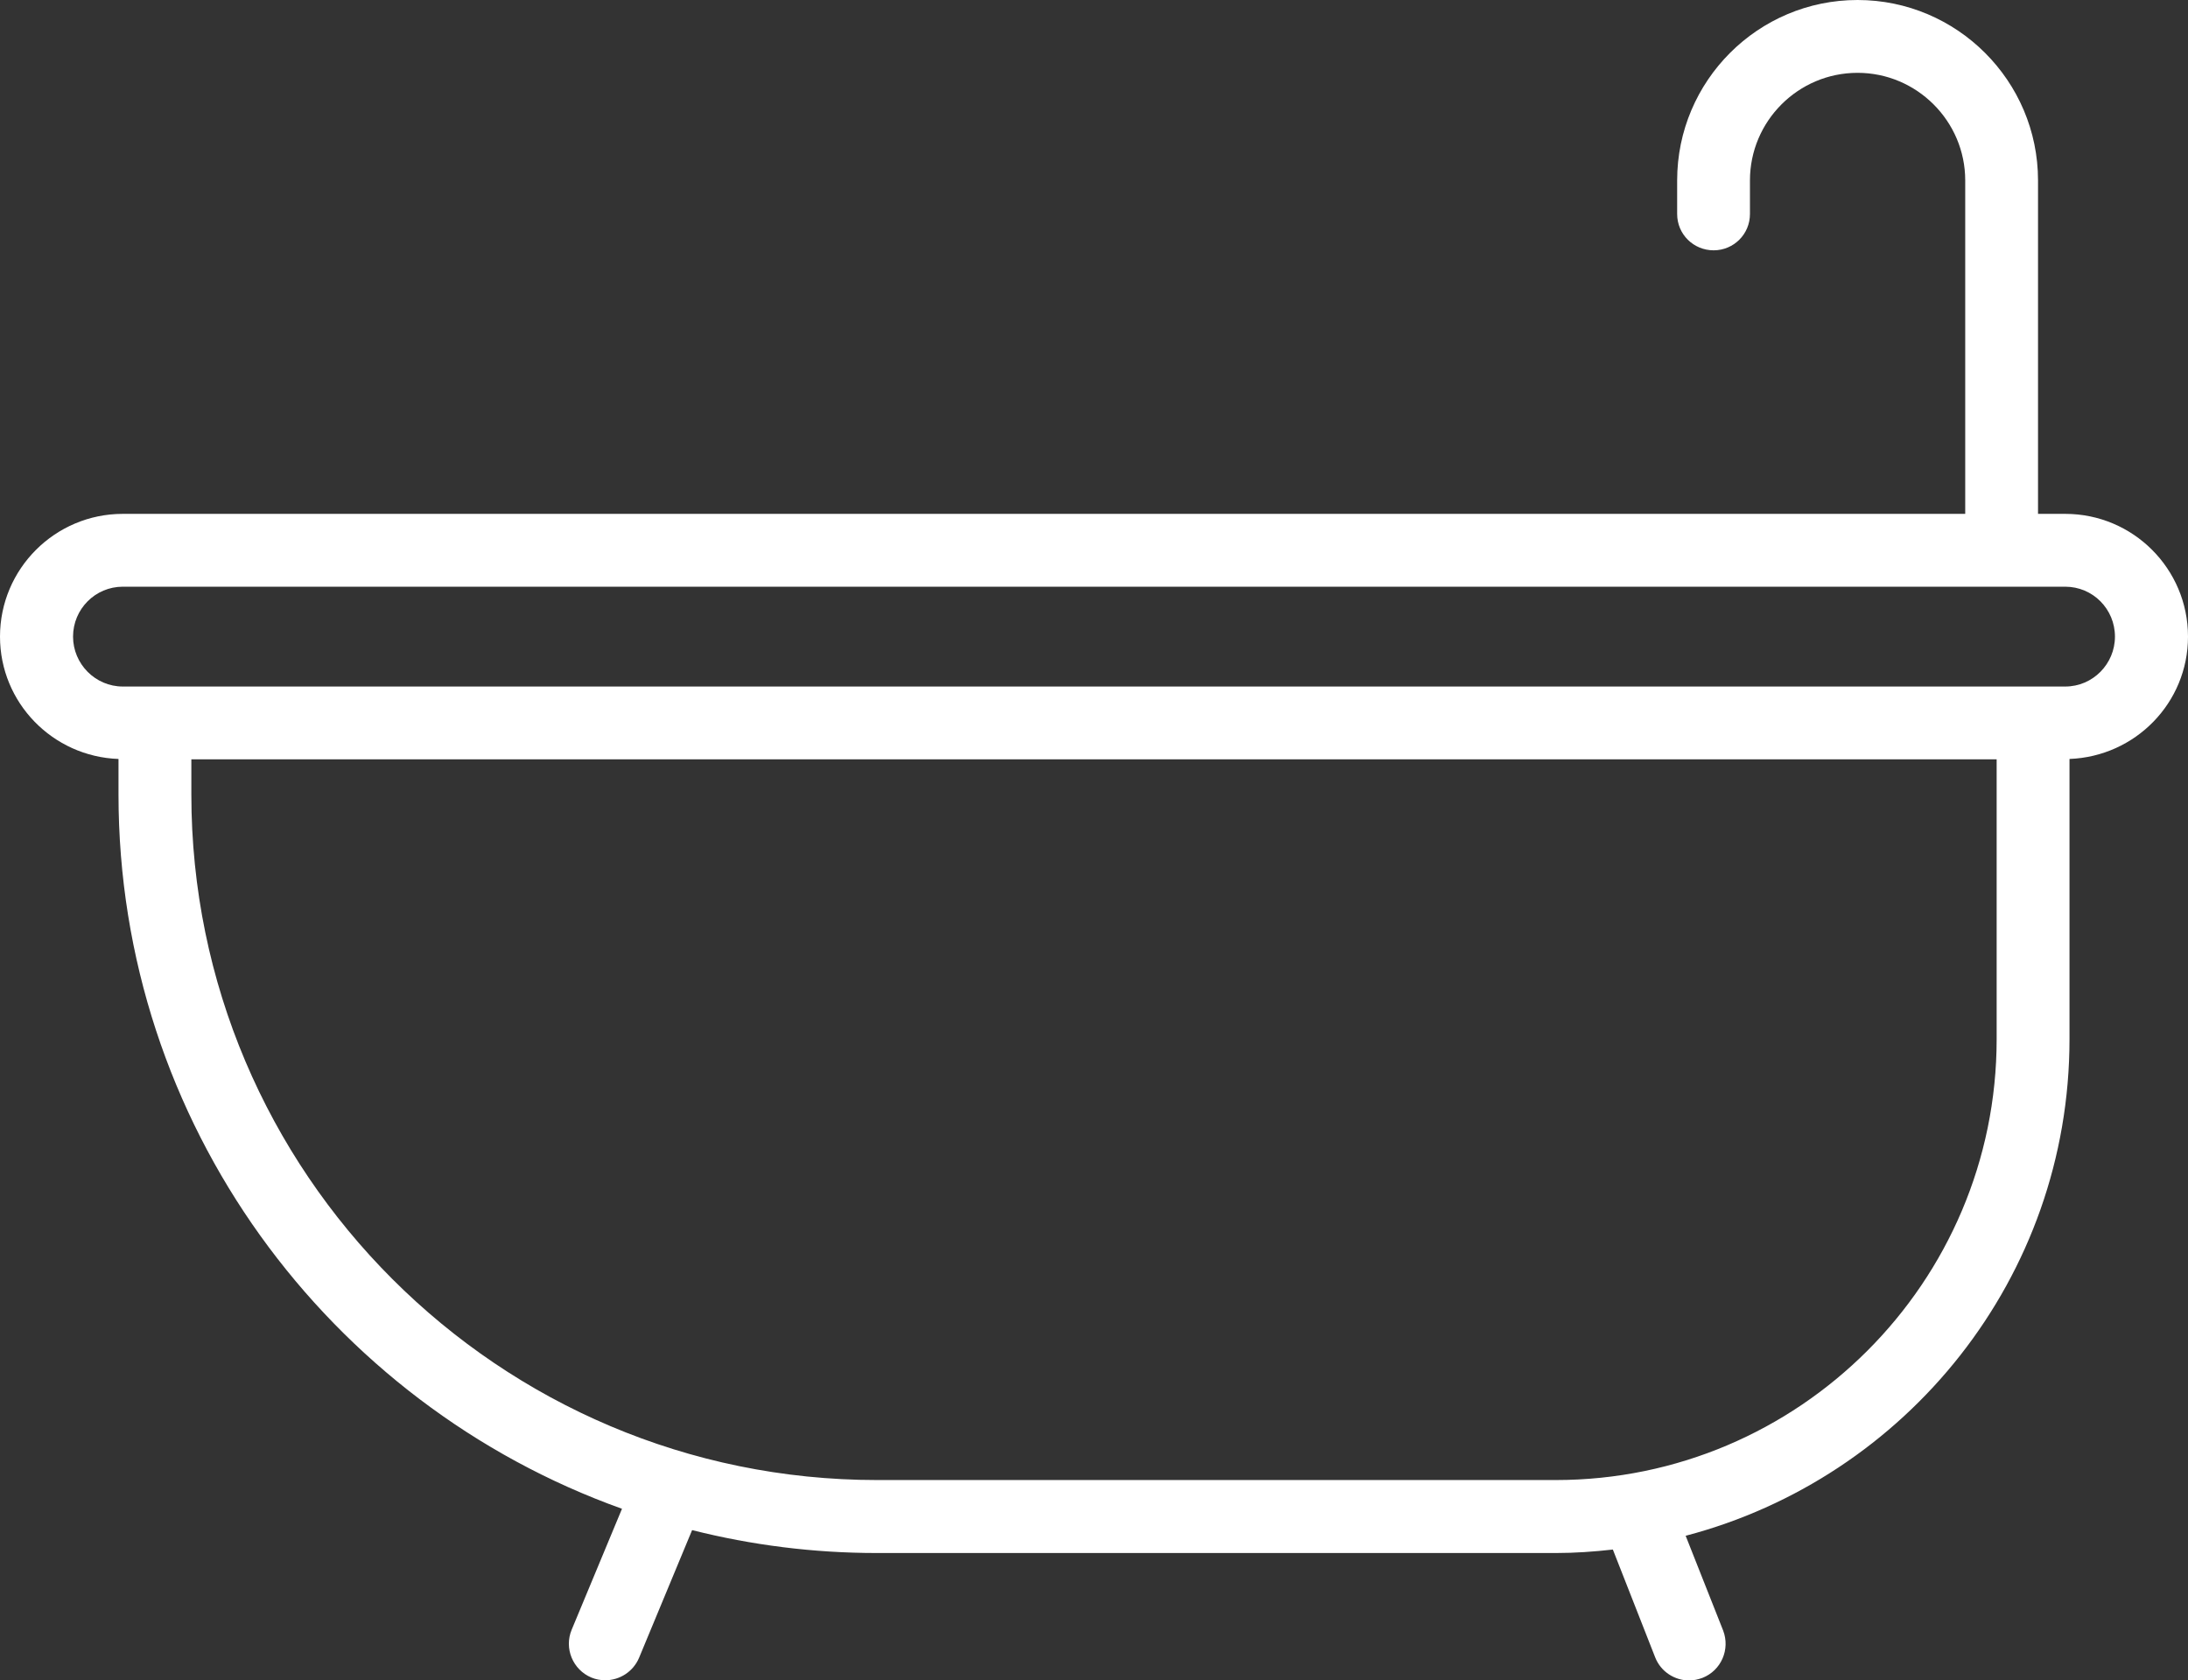 <?xml version="1.0" encoding="UTF-8" standalone="no"?><svg xmlns="http://www.w3.org/2000/svg" xmlns:xlink="http://www.w3.org/1999/xlink" fill="#000000" height="33.8" preserveAspectRatio="xMidYMid meet" version="1" viewBox="0.0 0.0 44.0 33.8" width="44" zoomAndPan="magnify"><rect x="0.0" y="0.0" width="44.0" height="33.8" fill="#333333" stroke="none"/><g id="change1_1"><path d="M 41.531 13.809 L 2.469 13.809 C 1.918 13.809 1.469 13.355 1.469 12.805 C 1.469 12.25 1.918 11.801 2.469 11.801 L 41.531 11.801 C 42.086 11.801 42.531 12.25 42.531 12.805 C 42.531 13.355 42.086 13.809 41.531 13.809 Z M 40.152 20.902 C 40.152 25.793 36.172 29.77 31.285 29.77 L 17.637 29.77 C 10.031 29.77 3.848 23.586 3.848 15.98 L 3.848 15.273 L 40.152 15.273 Z M 41.531 10.336 L 40.984 10.336 L 40.984 3.629 C 40.984 1.629 39.355 0 37.355 0 C 35.352 0 33.727 1.629 33.727 3.629 L 33.727 4.305 C 33.727 4.711 34.055 5.035 34.461 5.035 C 34.863 5.035 35.191 4.711 35.191 4.305 L 35.191 3.629 C 35.191 2.438 36.16 1.465 37.355 1.465 C 38.547 1.465 39.52 2.438 39.52 3.629 L 39.52 10.336 L 2.469 10.336 C 1.109 10.336 0 11.441 0 12.805 C 0 14.137 1.062 15.219 2.383 15.266 L 2.383 15.98 C 2.383 22.598 6.613 28.238 12.508 30.348 L 11.496 32.781 C 11.34 33.156 11.52 33.586 11.891 33.742 C 11.984 33.781 12.078 33.797 12.172 33.797 C 12.461 33.797 12.734 33.625 12.852 33.344 L 13.918 30.777 C 15.109 31.078 16.355 31.238 17.637 31.238 L 31.285 31.238 C 31.672 31.238 32.055 31.211 32.434 31.168 L 33.285 33.336 C 33.398 33.625 33.676 33.801 33.969 33.801 C 34.059 33.801 34.148 33.781 34.234 33.75 C 34.613 33.602 34.797 33.176 34.652 32.797 L 33.898 30.891 C 38.336 29.727 41.617 25.699 41.617 20.902 L 41.617 15.266 C 42.941 15.215 44 14.137 44 12.805 C 44 11.441 42.895 10.336 41.531 10.336" fill="#ffffff"/></g></svg>